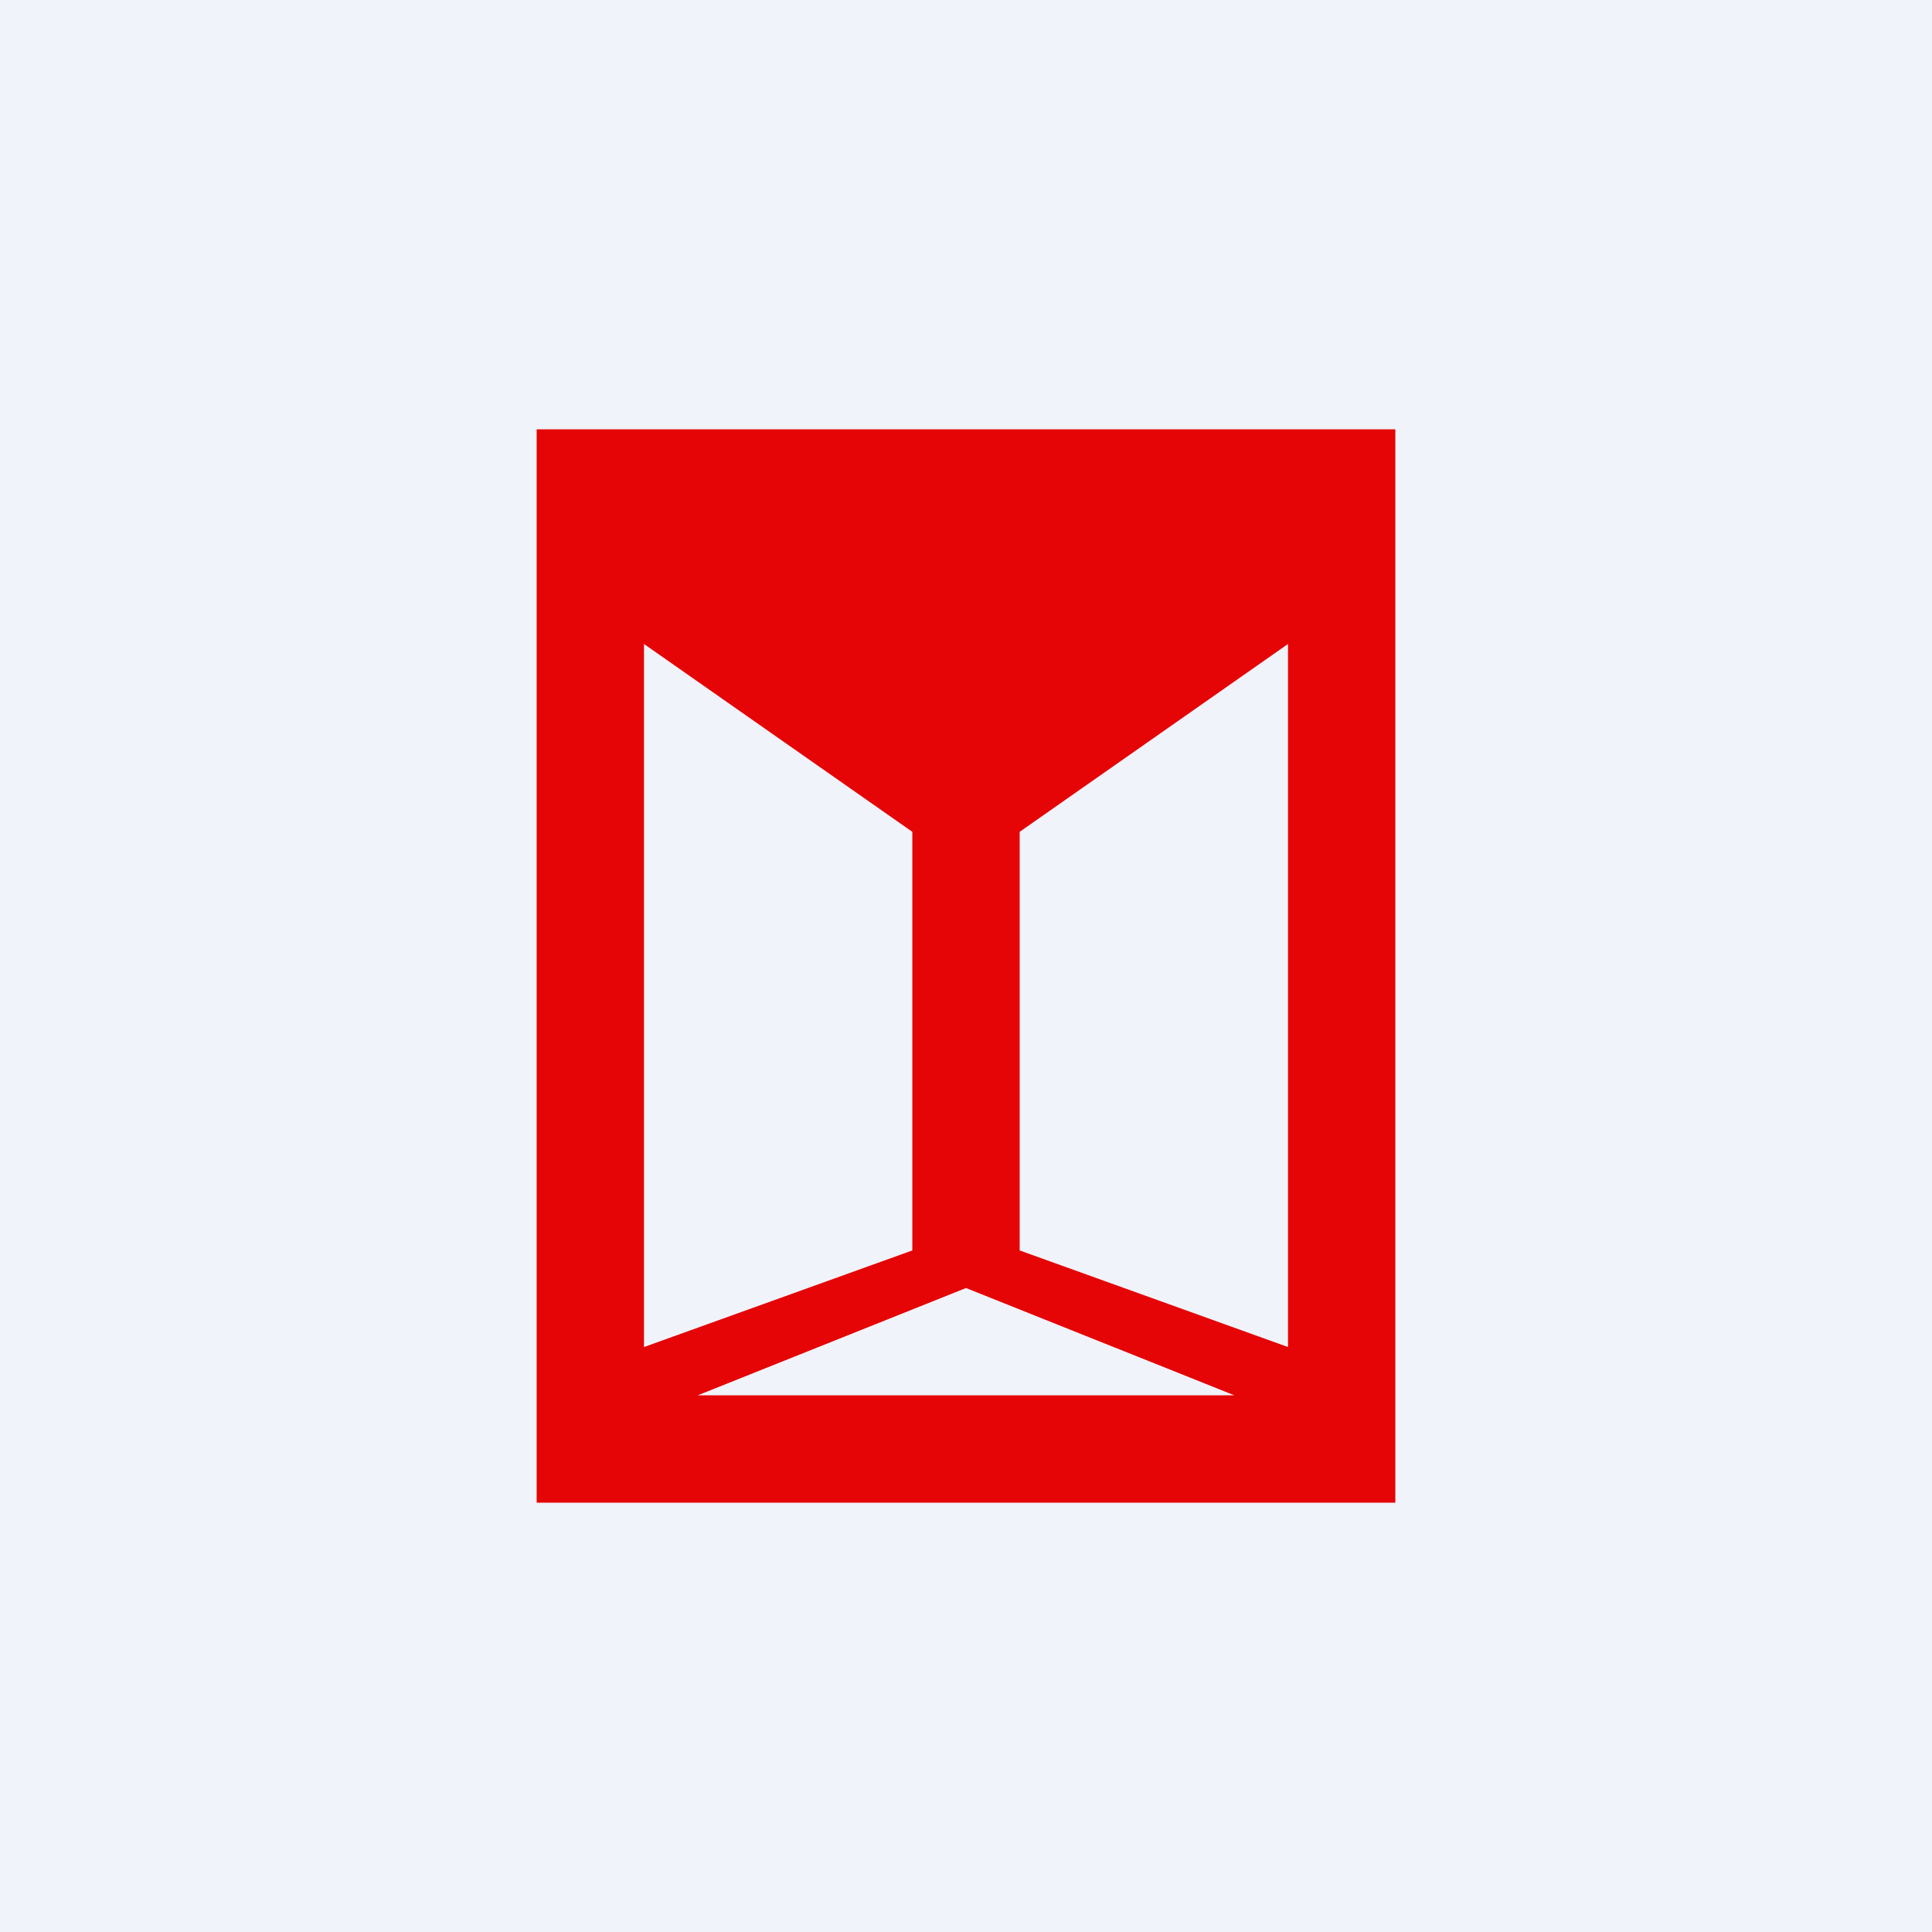<!-- by TradingView --><svg width="18" height="18" viewBox="0 0 18 18" xmlns="http://www.w3.org/2000/svg"><path fill="#F0F3FA" d="M0 0h18v18H0z"/><path fill-rule="evenodd" d="M5 4h8v10H5V4Zm4.5 3.75L12 6v6.55l-2.5-.9v-3.9Zm2 5.25L9 12l-2.5 1h5ZM6 6l2.5 1.75v3.9l-2.5.9V6Z" fill="#E50406"/></svg>